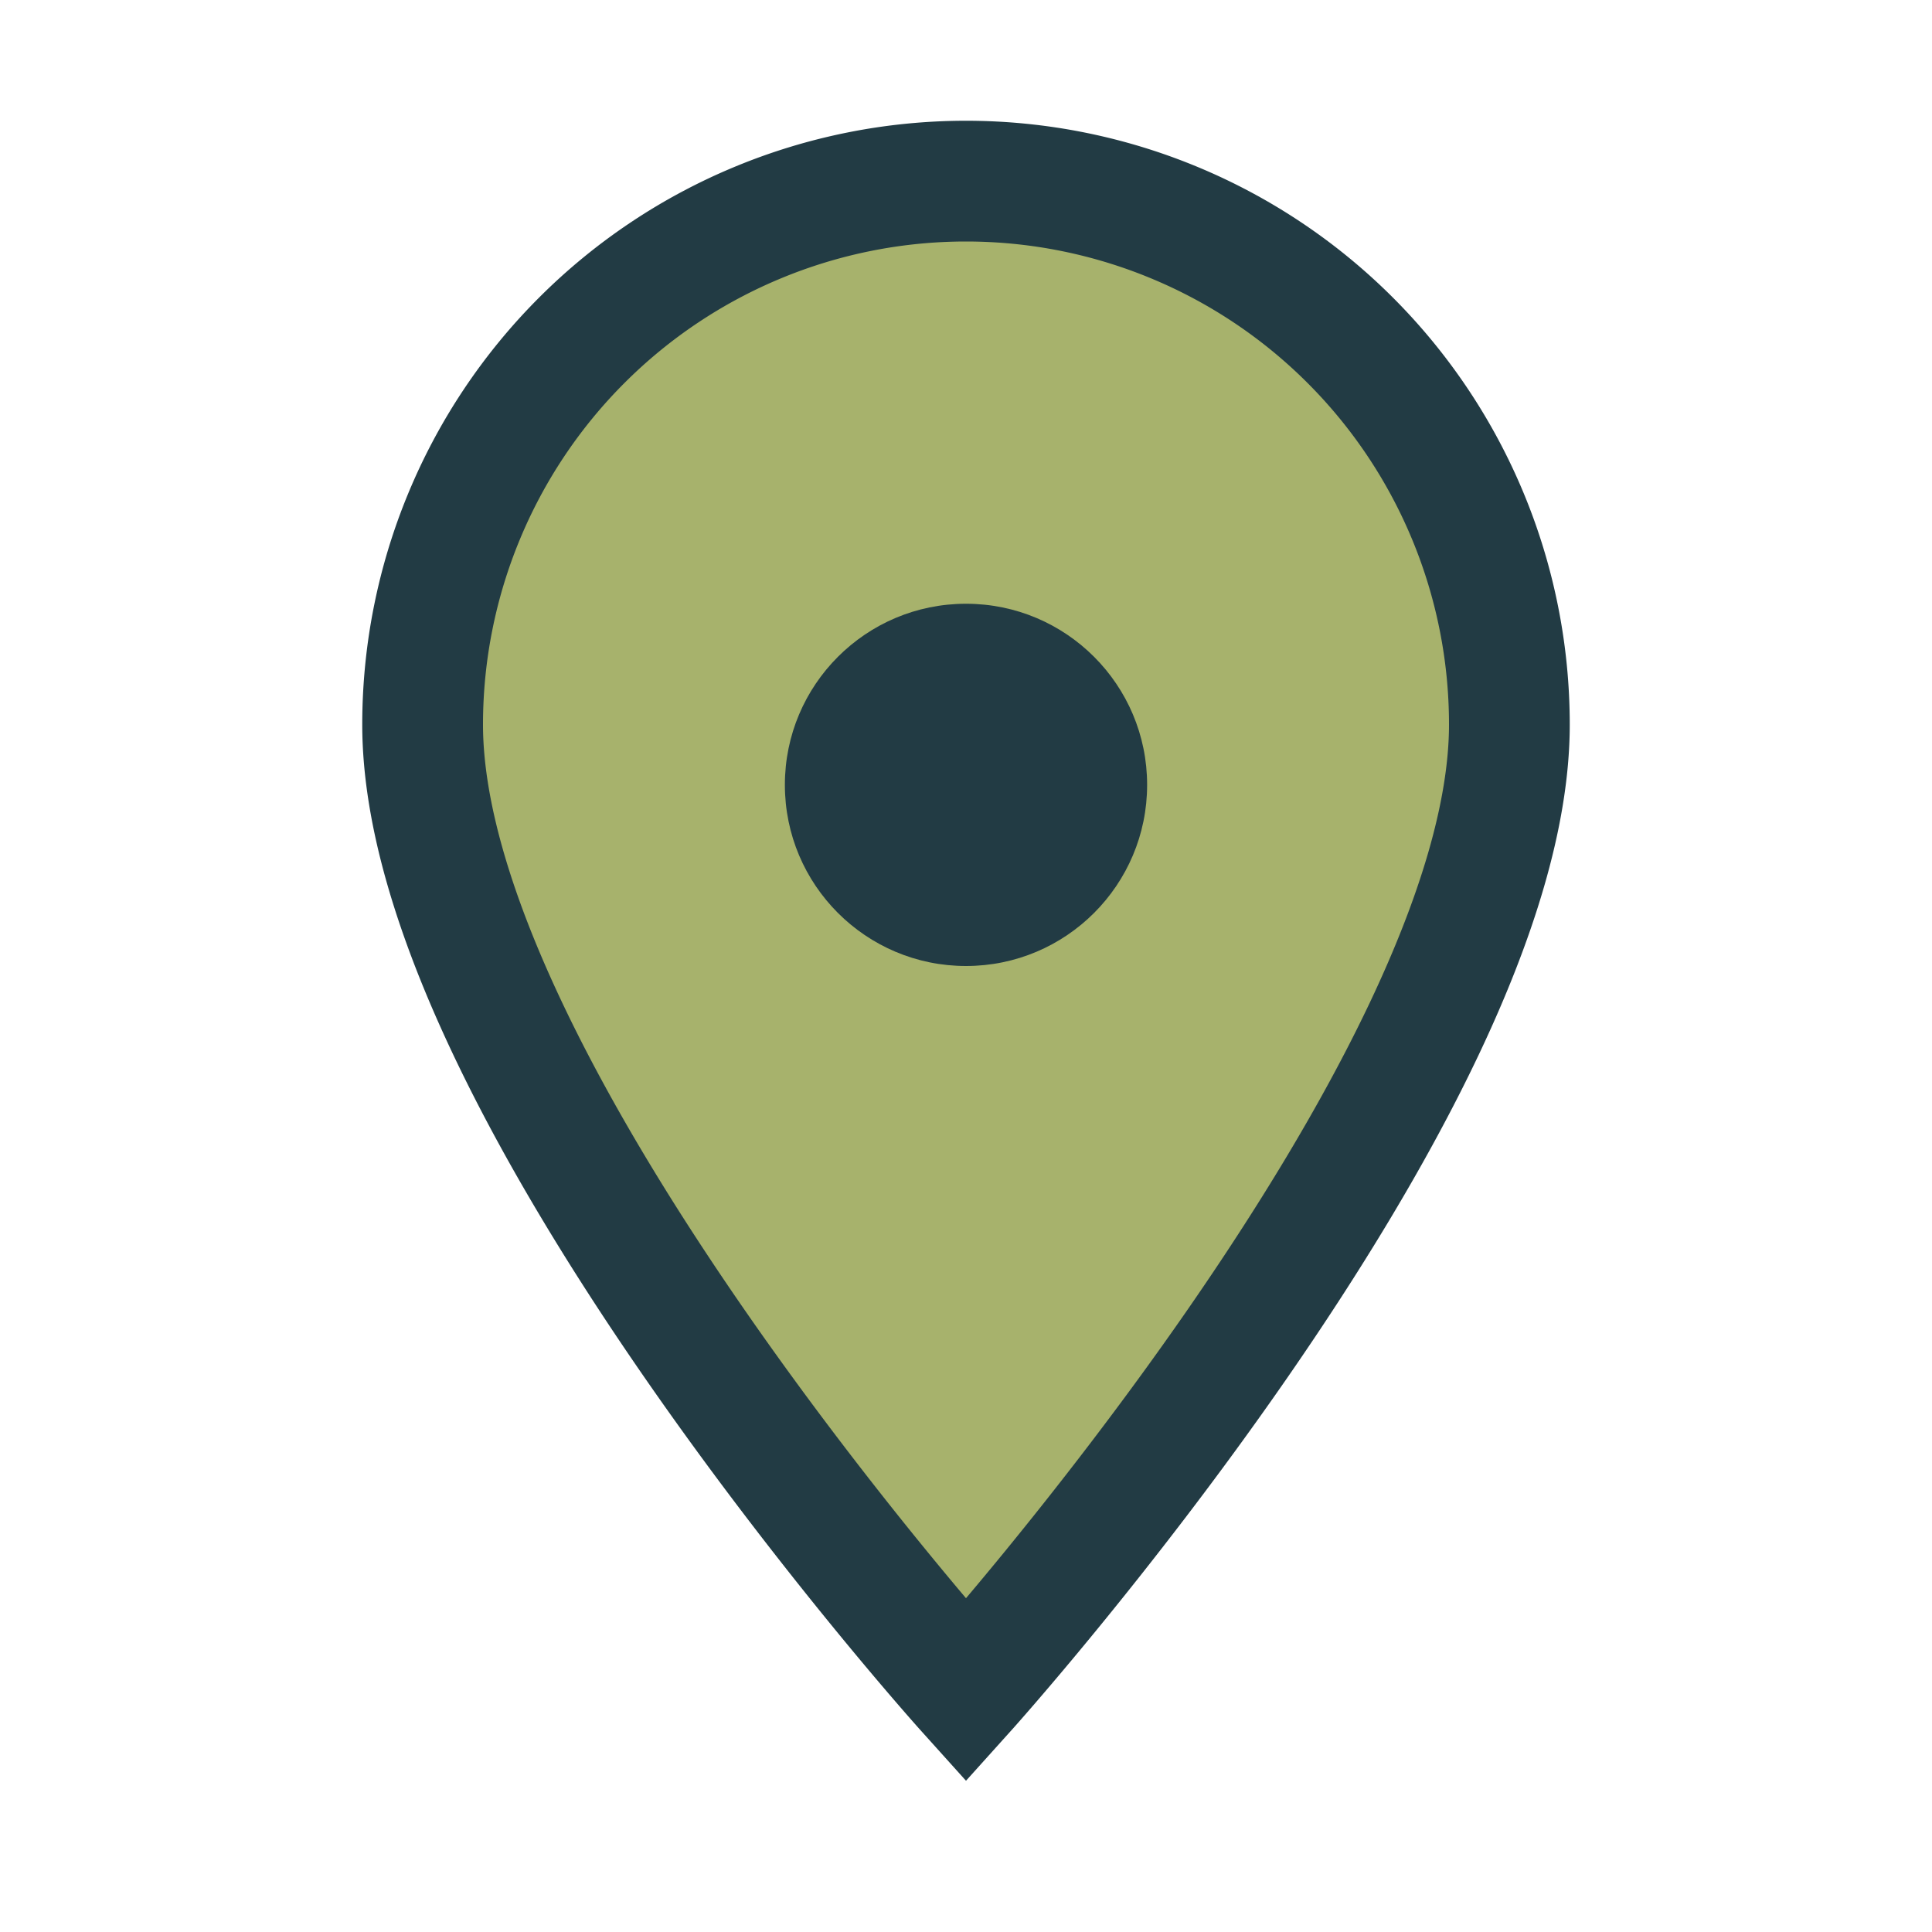<?xml version="1.0" encoding="UTF-8"?>
<svg xmlns="http://www.w3.org/2000/svg" width="32" height="32" viewBox="0 0 32 32"><path d="M16 28s-9-10-9-16a9 9 0 0 1 18 0c0 6-9 16-9 16z" fill="#A7B26C" stroke="#223B44" stroke-width="2"/><circle cx="16" cy="13" r="3" fill="#223B44"/></svg>